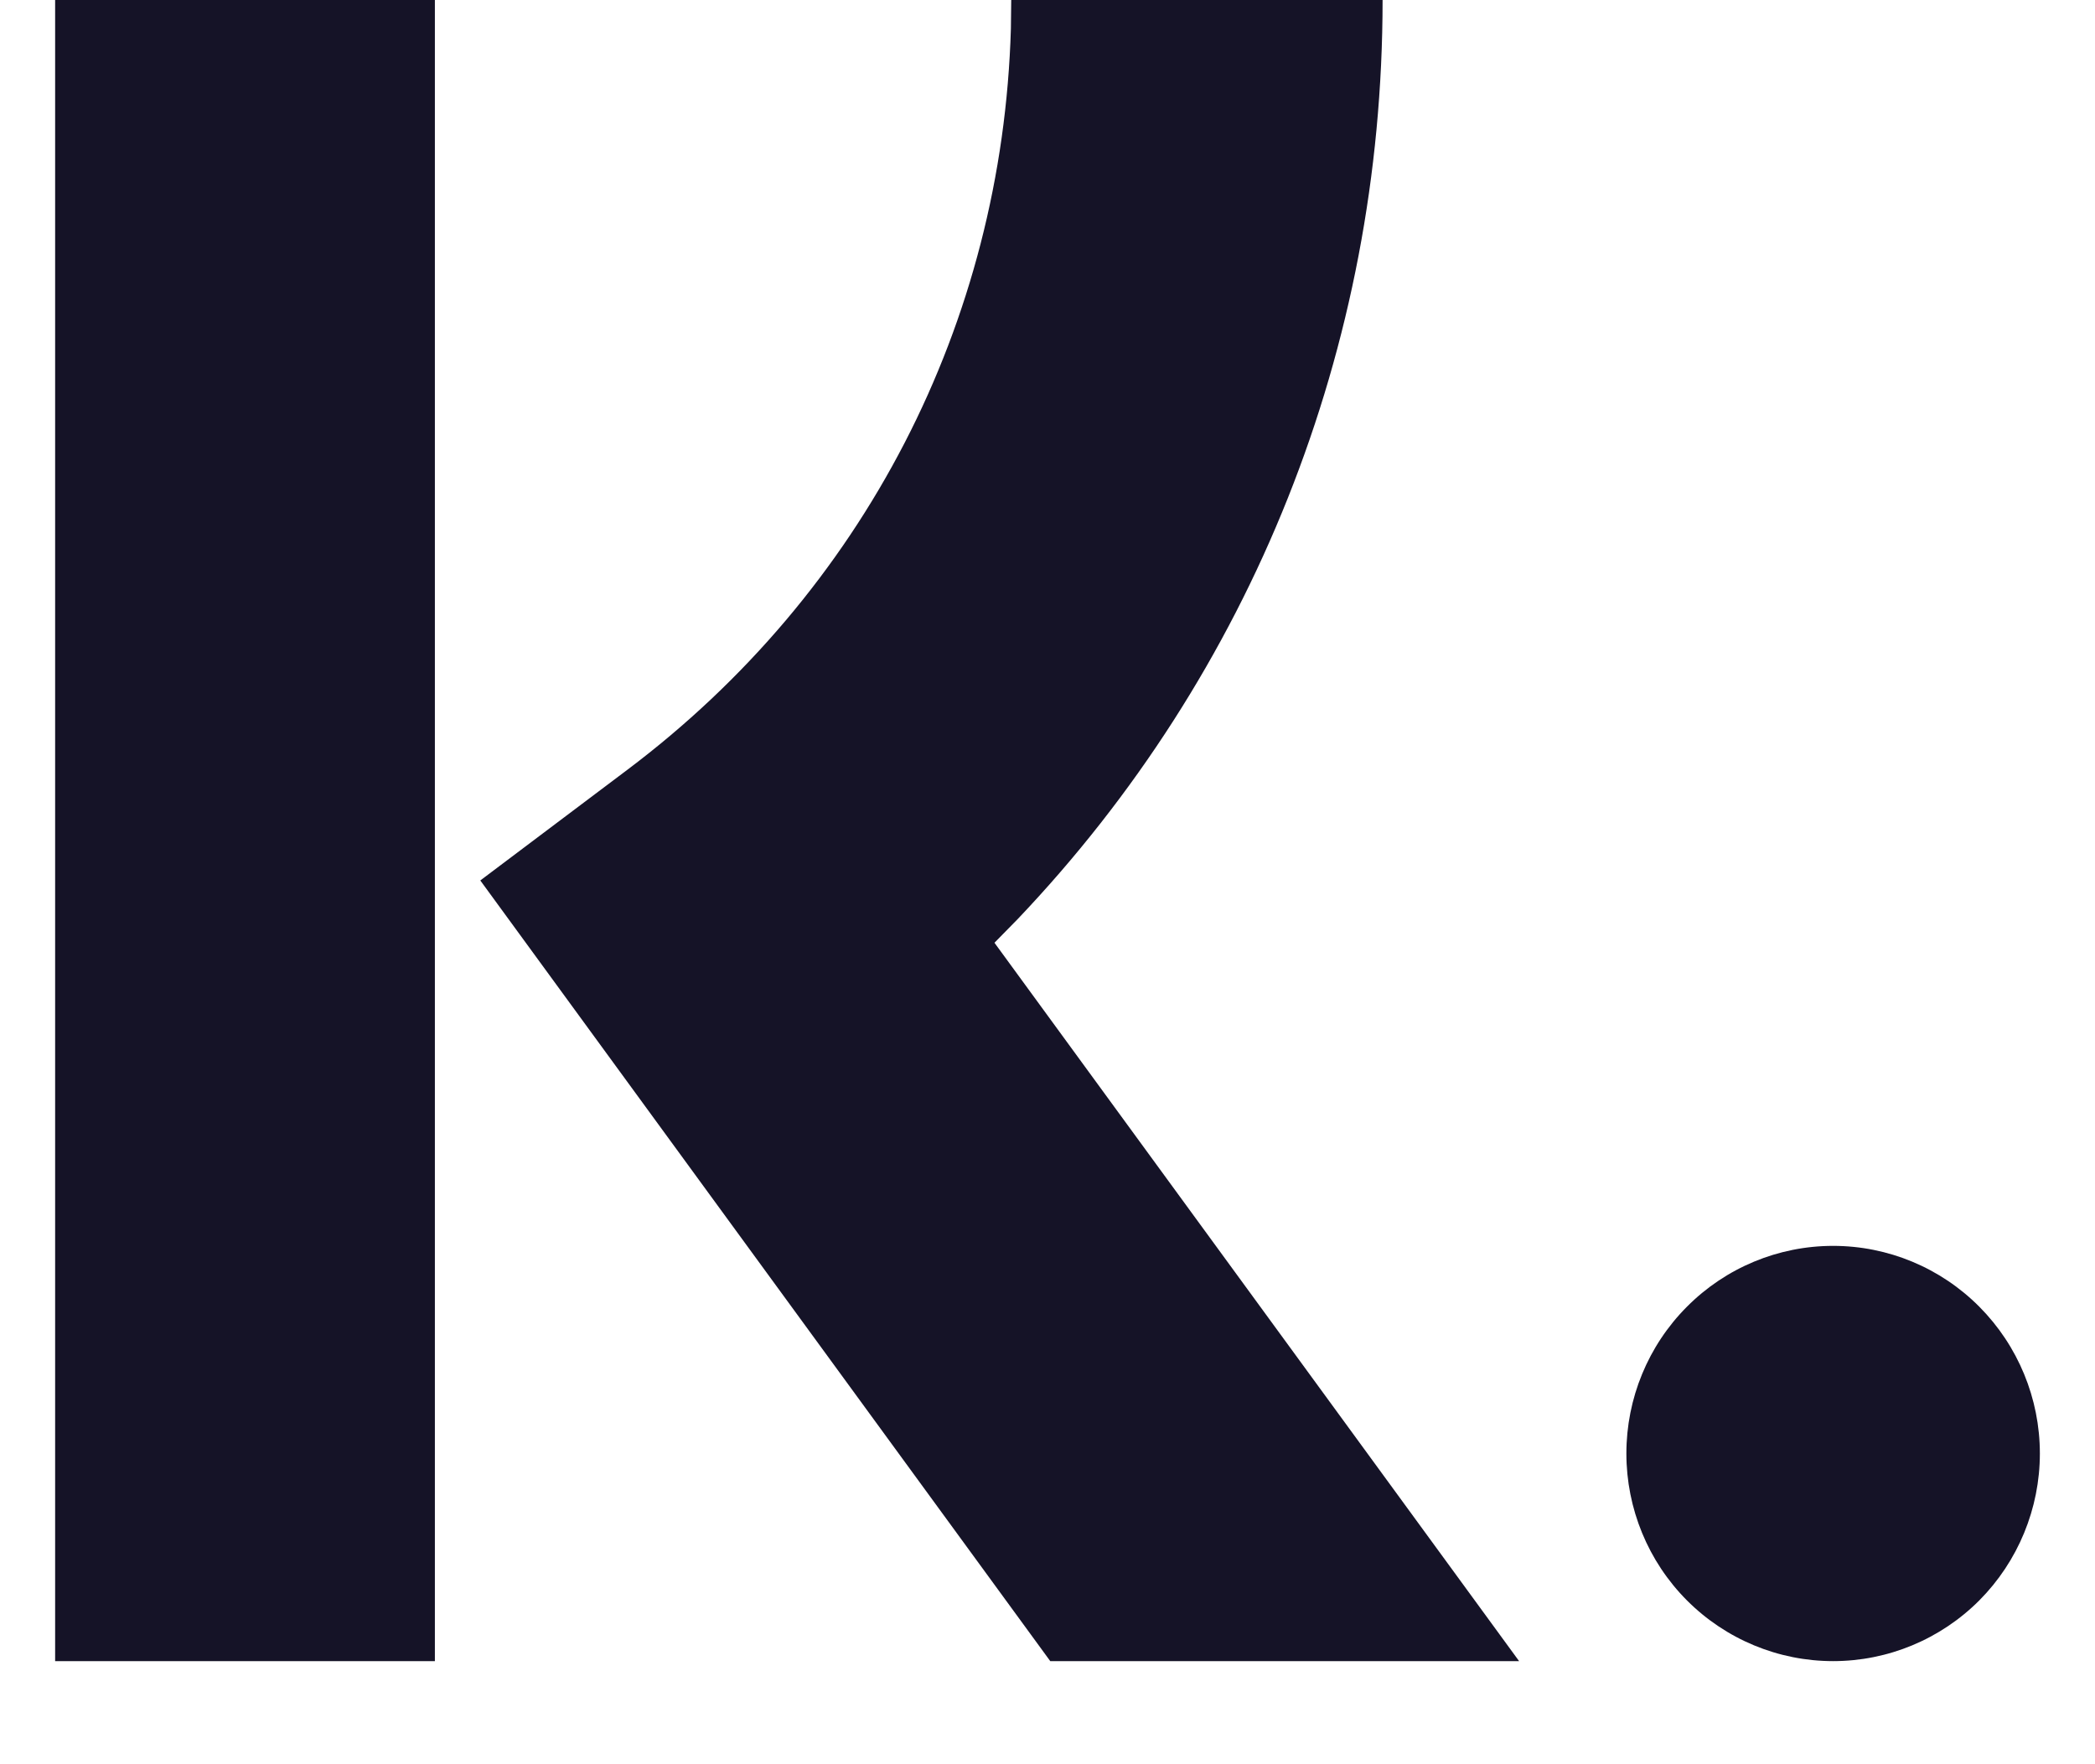 <svg xmlns="http://www.w3.org/2000/svg" fill="none" viewBox="0 0 19 16" height="16" width="19">
<path fill="#151327" d="M3.944 0V15.065H0.5V0H3.944ZM12.539 0C12.539 3.159 11.352 6.105 9.228 8.337L9.019 8.55L13.777 15.065H9.525L4.356 7.985L5.69 6.981C7.833 5.369 9.091 2.93 9.168 0.259L9.171 0H12.539ZM16.625 11.299C17.122 11.299 17.599 11.497 17.951 11.851C18.302 12.204 18.5 12.683 18.5 13.182C18.5 13.681 18.302 14.161 17.951 14.514C17.599 14.867 17.122 15.065 16.625 15.065C16.128 15.065 15.651 14.867 15.299 14.514C14.947 14.161 14.75 13.681 14.75 13.182C14.75 12.683 14.947 12.204 15.299 11.851C15.651 11.497 16.128 11.299 16.625 11.299Z"></path>
</svg>

